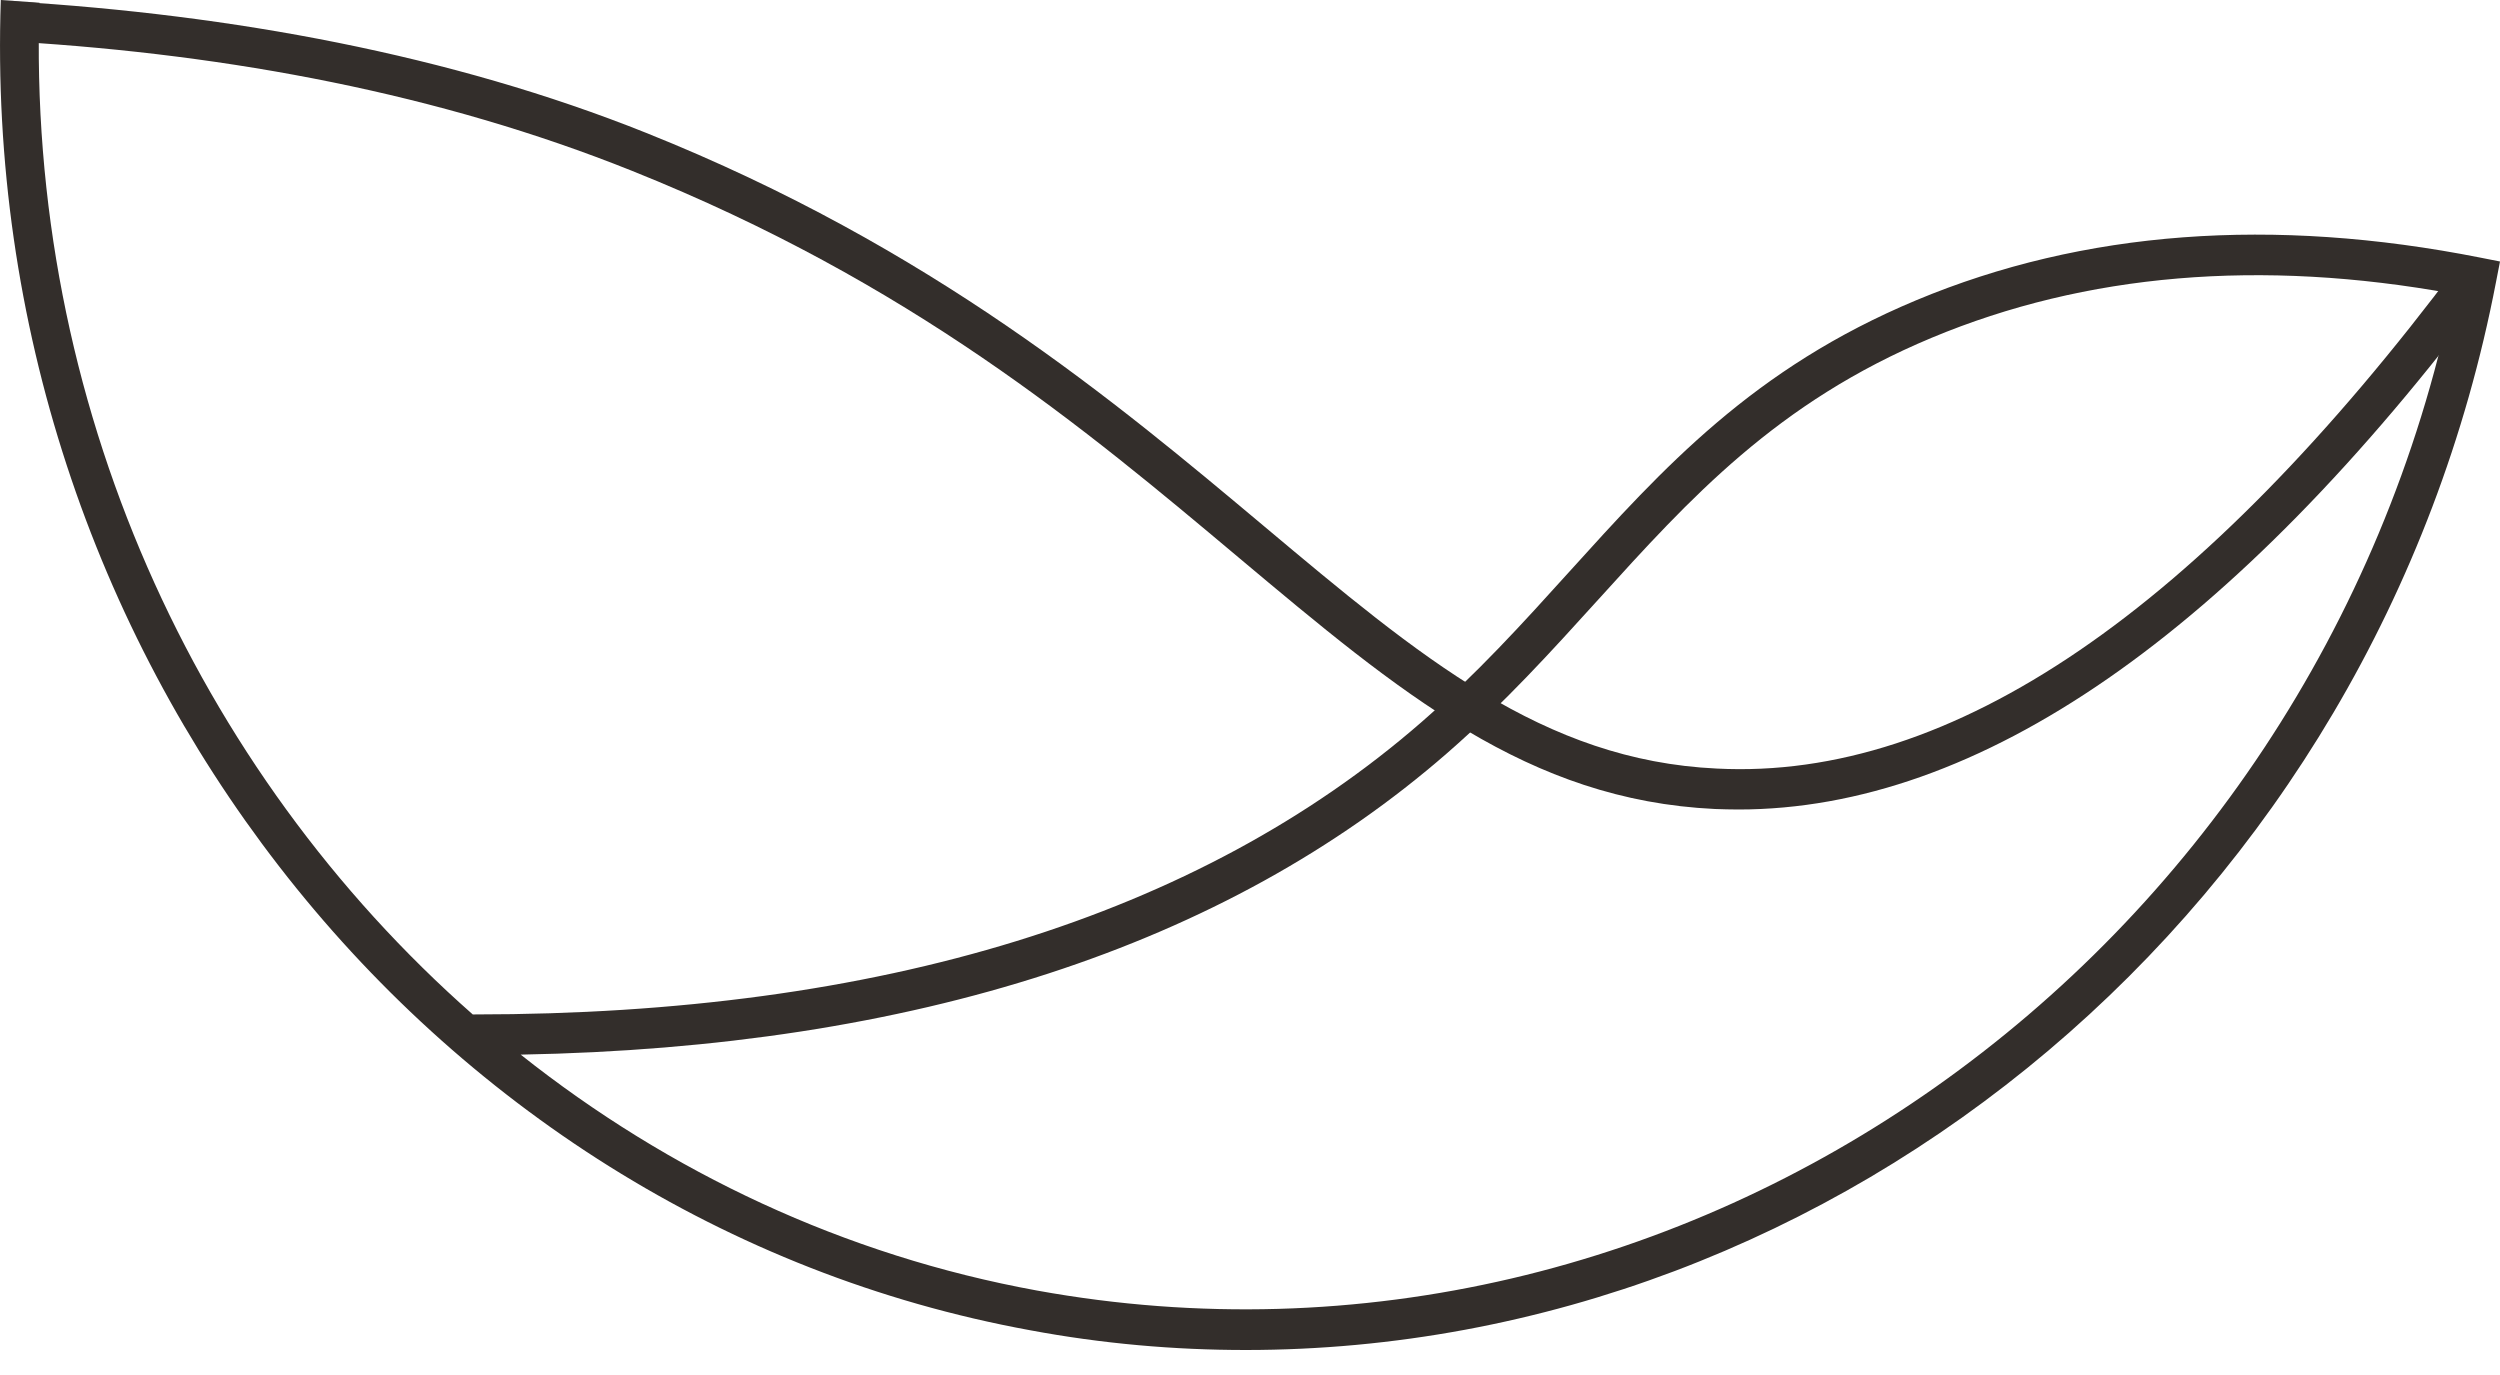 <?xml version="1.0" encoding="UTF-8"?> <svg xmlns="http://www.w3.org/2000/svg" width="40" height="22" viewBox="0 0 40 22" fill="none"> <path d="M8.331 16.874C10.701 18.756 13.51 20.087 16.594 20.649C26.948 22.528 37.023 15.403 39.246 4.699C36.169 4.138 33.37 4.376 30.908 5.404C28.427 6.439 27.038 7.975 25.567 9.599C24.831 10.411 24.072 11.25 23.153 12.051C19.61 15.138 14.624 16.758 8.331 16.874ZM19.932 21.6C18.792 21.6 17.638 21.5 16.482 21.284C6.74 19.502 -0.34 10.354 0.013 0L0.632 0.044C0.417 6.433 3.136 12.332 7.564 16.231C7.575 16.231 7.586 16.231 7.597 16.231C14.081 16.231 19.173 14.66 22.739 11.558C23.626 10.785 24.374 9.961 25.094 9.164C26.615 7.482 28.052 5.893 30.662 4.803C33.334 3.687 36.364 3.464 39.686 4.122L40 4.184L39.938 4.503C38.014 14.526 29.424 21.6 19.932 21.6Z" fill="#332E2B"></path> <path d="M27.813 12.952C27.687 12.952 27.564 12.948 27.44 12.944C24.444 12.802 22.402 11.088 19.814 8.917C17.357 6.854 14.576 4.521 10.106 2.731C7.033 1.5 3.686 0.876 0.28 0.668L0.226 0.024C3.699 0.235 7.207 0.872 10.341 2.127C14.907 3.955 17.853 6.431 20.222 8.417C22.718 10.511 24.687 12.166 27.468 12.297C31.241 12.49 35.202 9.76 39.333 4.233L39.843 4.621C35.711 10.149 31.664 12.952 27.813 12.952Z" fill="#332E2B"></path> </svg> 